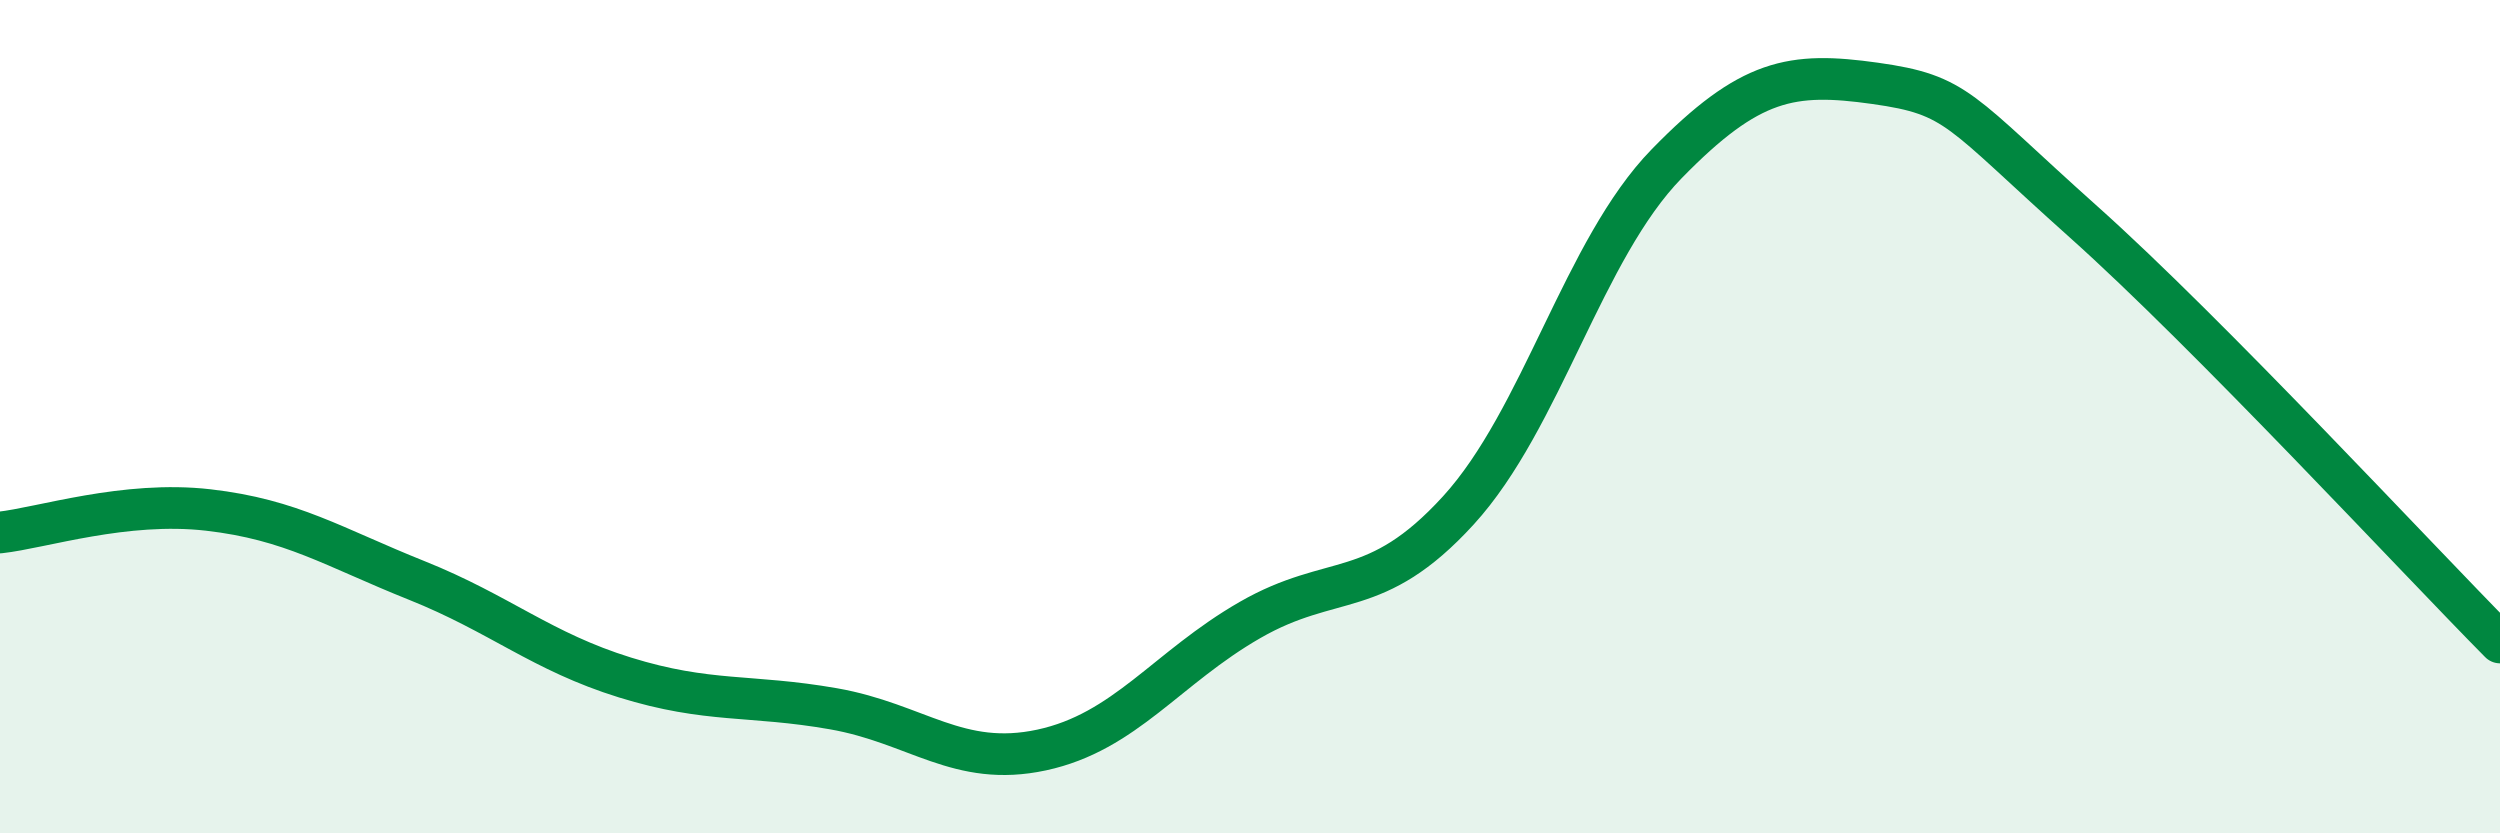 
    <svg width="60" height="20" viewBox="0 0 60 20" xmlns="http://www.w3.org/2000/svg">
      <path
        d="M 0,12.78 C 1,12.67 3,12.01 5,12.24 C 7,12.47 8,13.13 10,13.93 C 12,14.73 13,15.64 15,16.26 C 17,16.88 18,16.66 20,17.01 C 22,17.36 23,18.43 25,18 C 27,17.57 28,16.03 30,14.88 C 32,13.73 33,14.44 35,12.25 C 37,10.06 38,5.98 40,3.93 C 42,1.88 43,1.72 45,2 C 47,2.28 47,2.64 50,5.32 C 53,8 58,13.4 60,15.42L60 20L0 20Z"
        fill="#008740"
        opacity="0.1"
        stroke-linecap="round"
        stroke-linejoin="round"
      />
      <path
        d="M 0,12.78 C 1,12.67 3,12.01 5,12.24 C 7,12.47 8,13.13 10,13.93 C 12,14.73 13,15.64 15,16.26 C 17,16.88 18,16.66 20,17.01 C 22,17.36 23,18.43 25,18 C 27,17.57 28,16.03 30,14.88 C 32,13.73 33,14.44 35,12.25 C 37,10.06 38,5.98 40,3.93 C 42,1.88 43,1.72 45,2 C 47,2.28 47,2.64 50,5.32 C 53,8 58,13.4 60,15.42"
        stroke="#008740"
        stroke-width="1"
        fill="none"
        stroke-linecap="round"
        stroke-linejoin="round"
      />
    </svg>
  